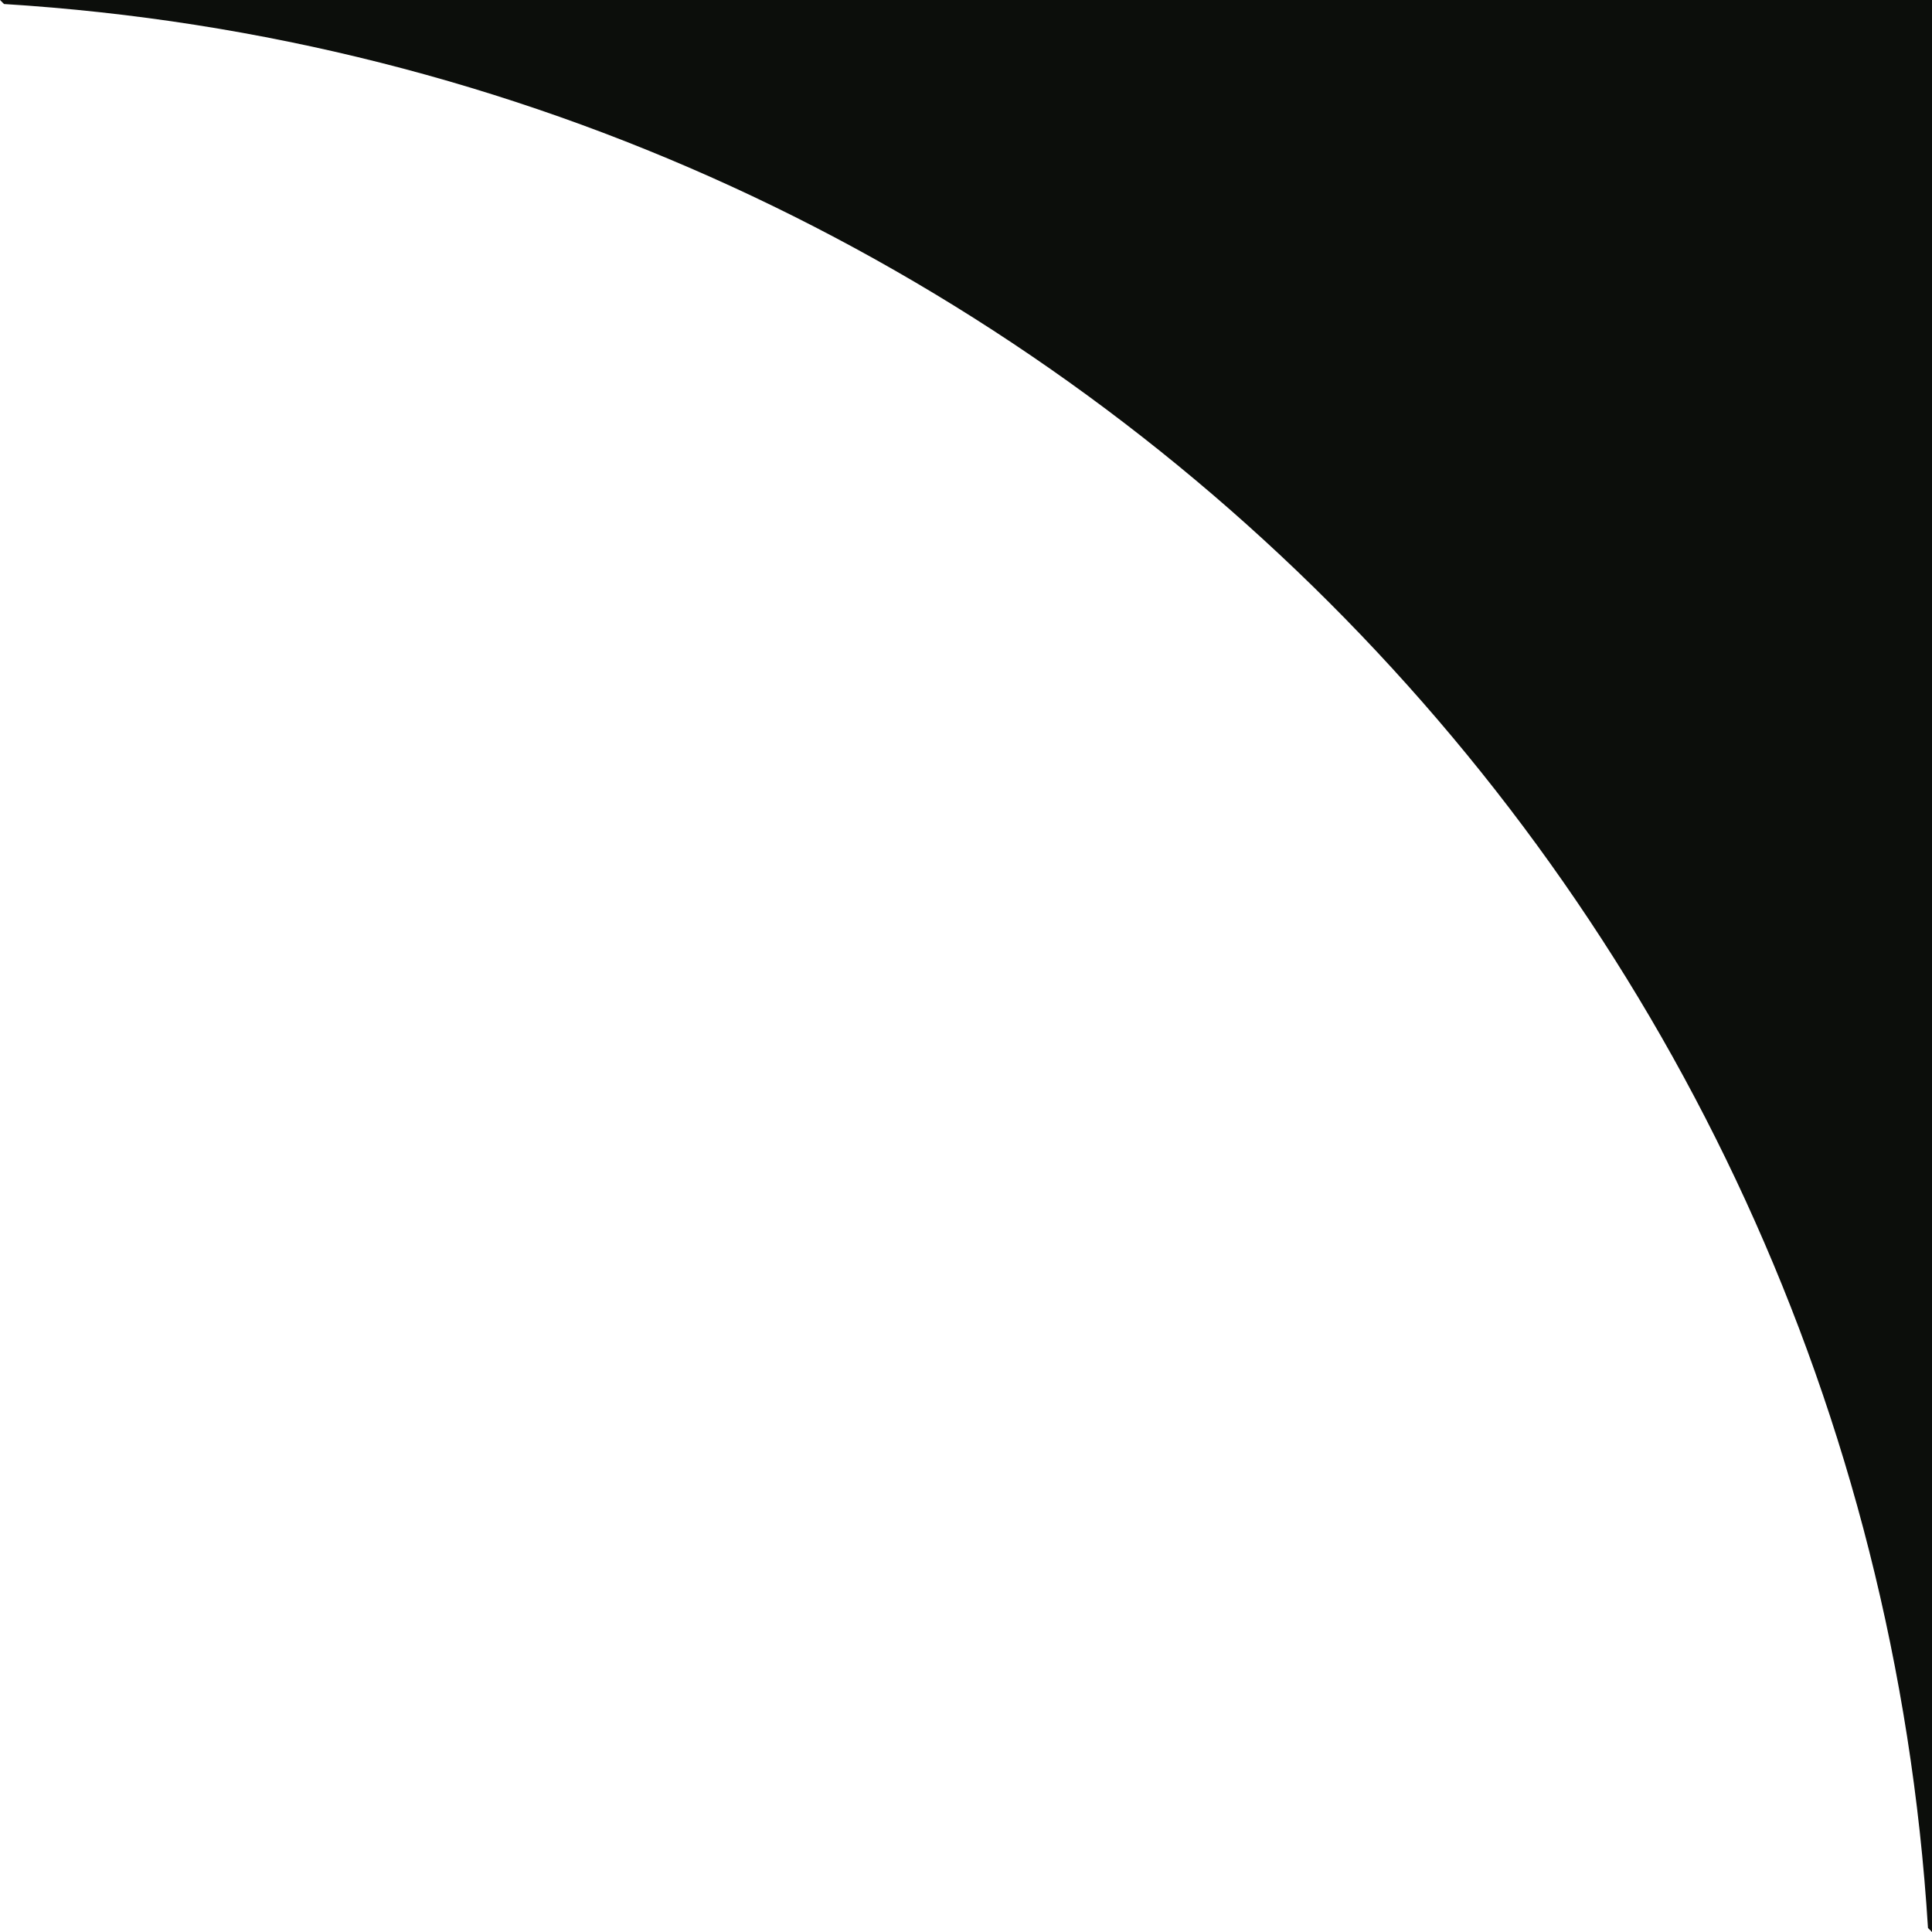 <?xml version="1.0" encoding="UTF-8"?> <svg xmlns="http://www.w3.org/2000/svg" width="100" height="100" viewBox="0 0 100 100" fill="none"> <path fill-rule="evenodd" clip-rule="evenodd" d="M99.792 99.792L100 100V0H0L0.208 0.208C53.683 3.531 96.469 46.317 99.792 99.792Z" fill="#0C0E0B"></path> </svg> 
